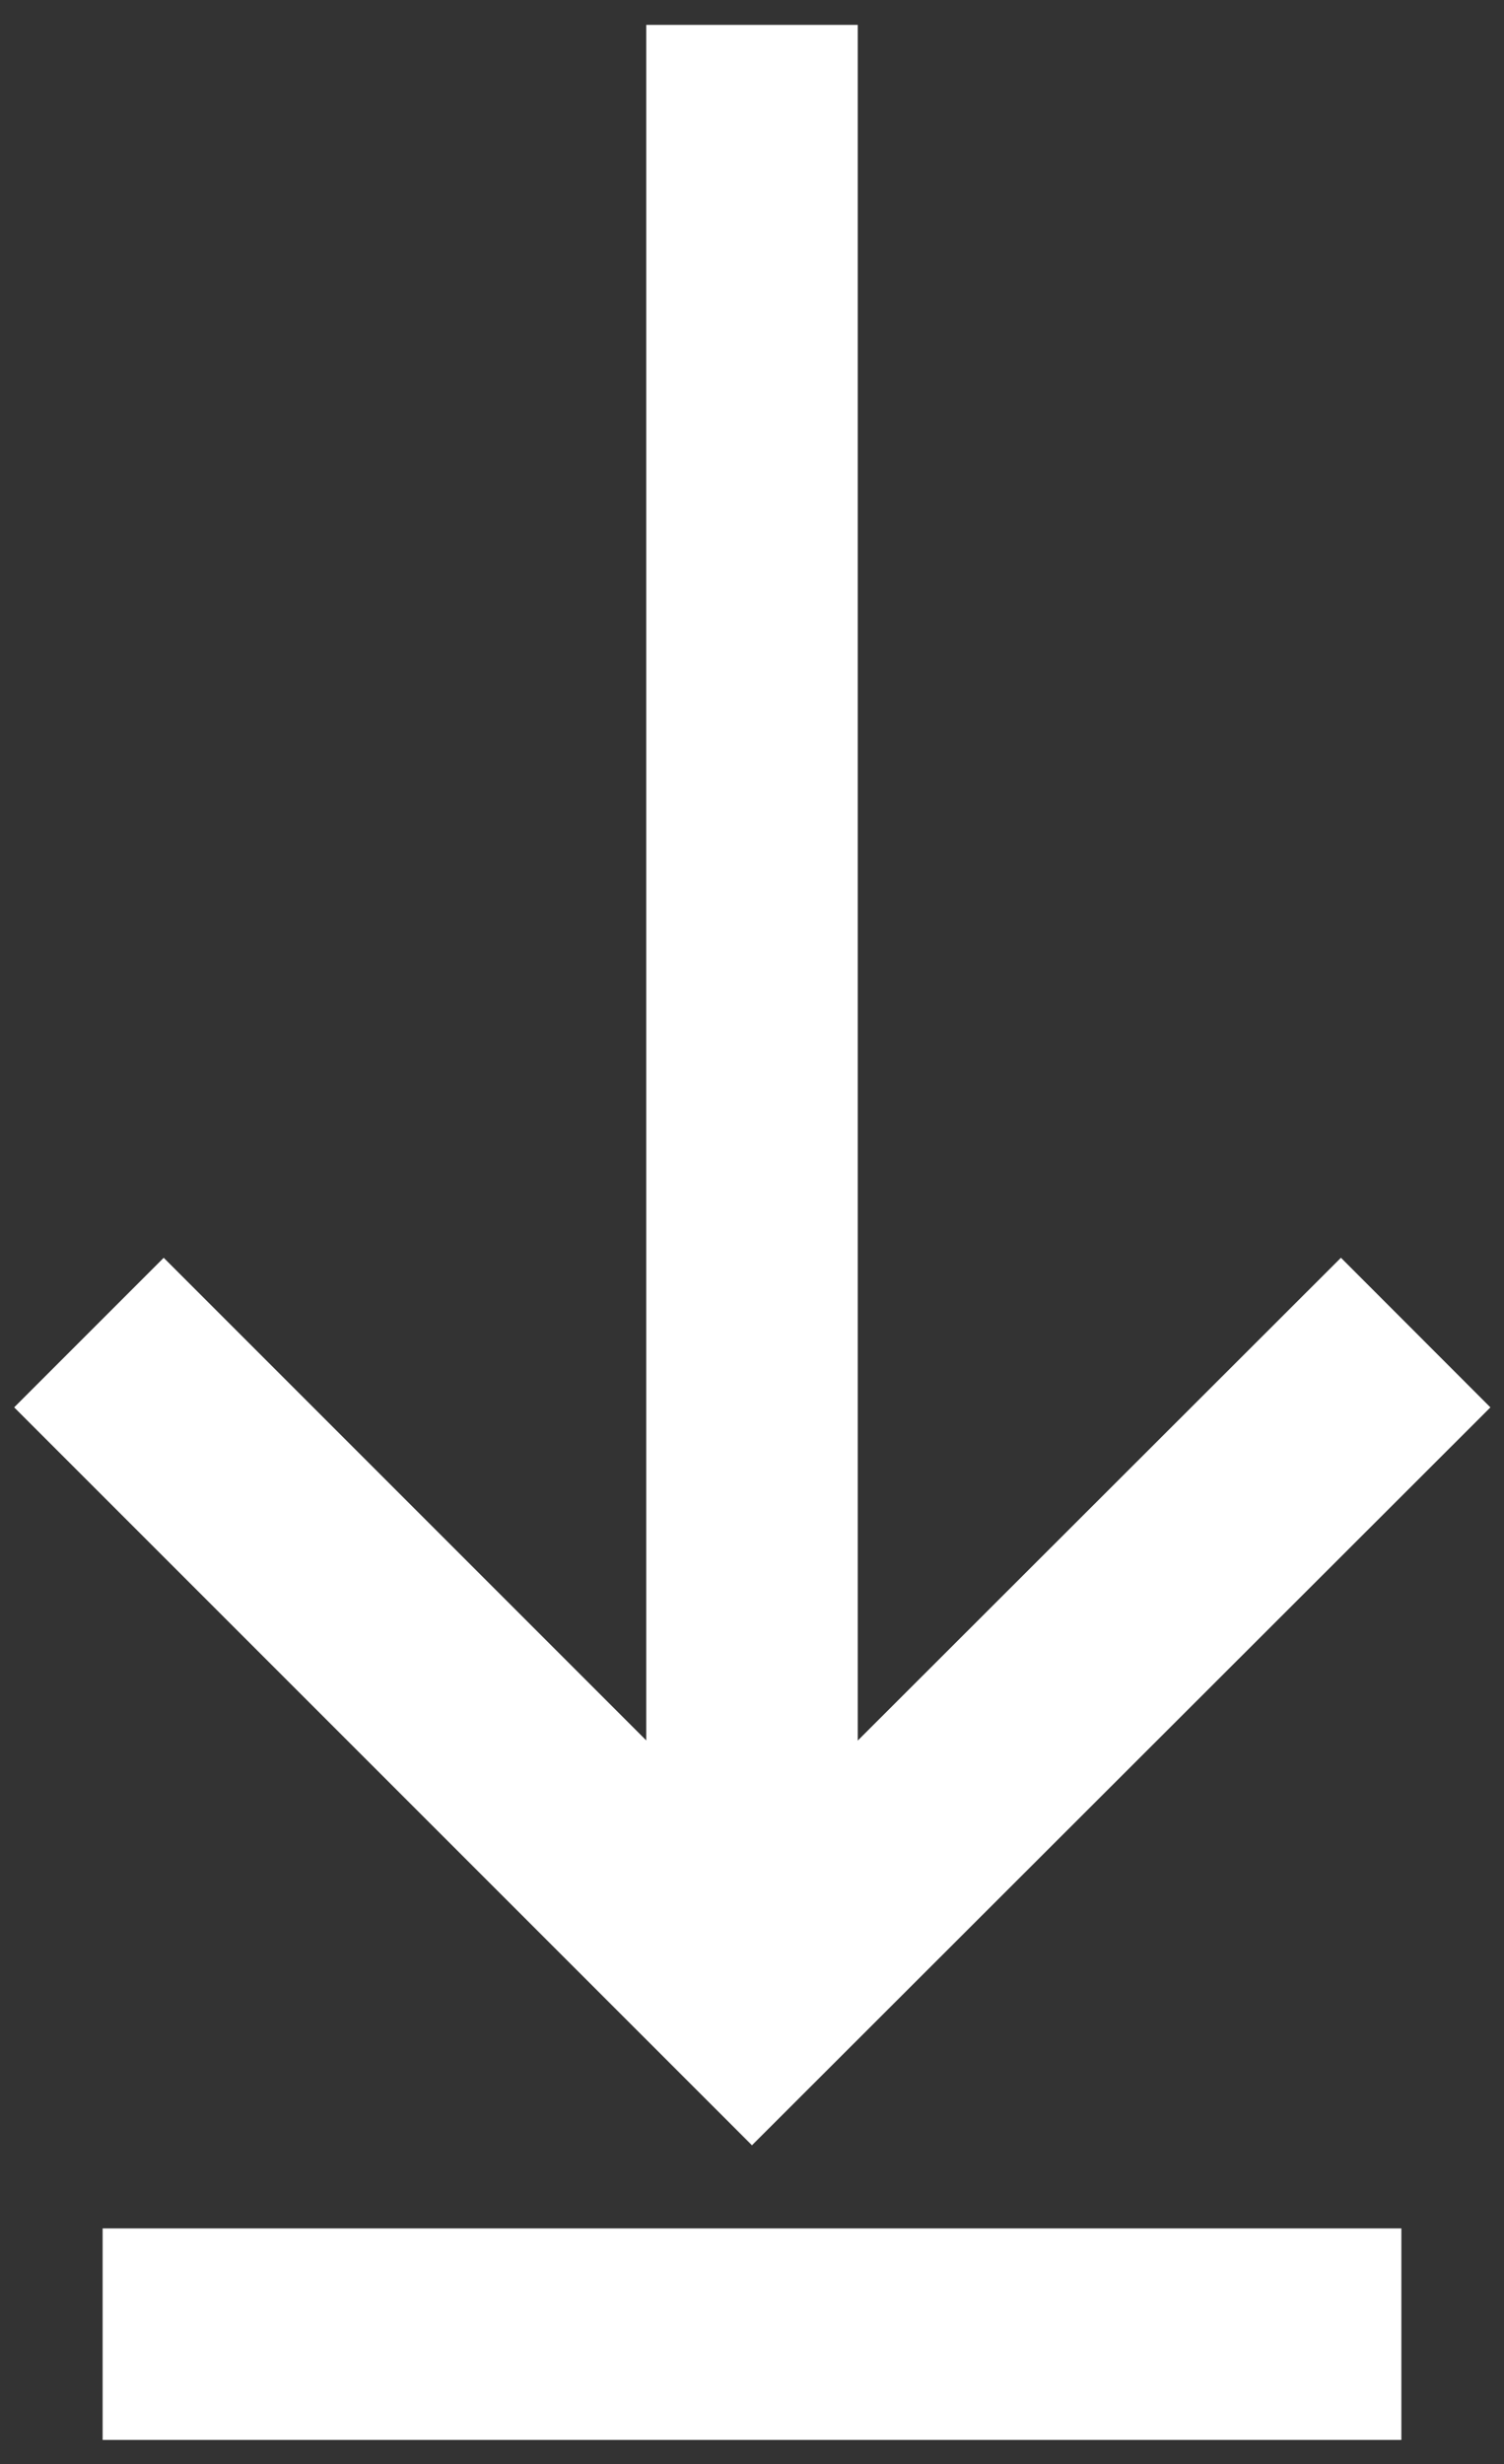 <?xml version="1.0" encoding="UTF-8"?>
<!-- Generator: Adobe Illustrator 27.8.0, SVG Export Plug-In . SVG Version: 6.00 Build 0)  -->
<svg version="1.1" id="Layer_1" xmlns="http://www.w3.org/2000/svg" xmlns:xlink="http://www.w3.org/1999/xlink" x="0px" y="0px" viewBox="0 0 241.8 396.1" style="enable-background:new 0 0 241.8 396.1;" xml:space="preserve">
<rect x="0" y="0" width="241.8" height="396.1" fill="#333333" stroke="none"/>
<style type="text/css">
	.st0{fill:none;stroke:#FFFFFF;stroke-width:34;stroke-miterlimit:10;}
</style>
<g>
	<line class="st0" x1="120.9" y1="4" x2="120.9" y2="299.8"/>
	<polyline class="st0" points="227.6,214.2 120.9,320.8 14.3,214.2  "/>
	<line class="st0" x1="16.5" y1="375.2" x2="225.3" y2="375.2"/>
</g>
</svg>